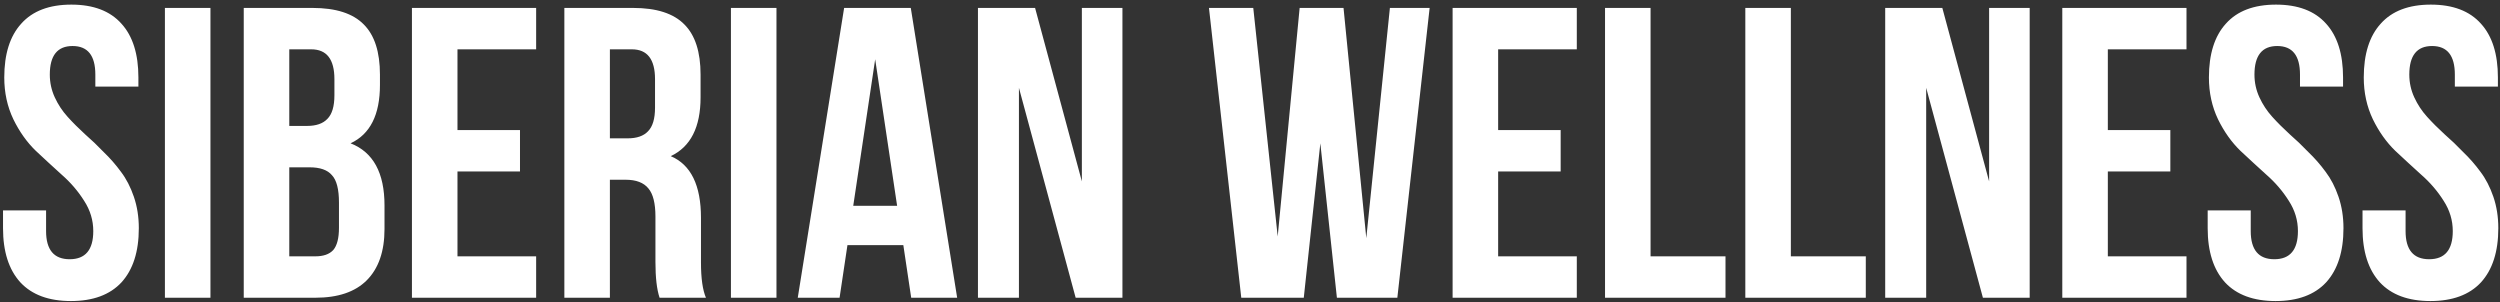 <?xml version="1.0" encoding="UTF-8"?> <svg xmlns="http://www.w3.org/2000/svg" width="529" height="64" viewBox="0 0 529 64" fill="none"><rect x="0" y="0" width="529" height="64" fill="#333333" stroke="none"/><path d="M0.903 16.395C0.903 11.431 2.1 7.635 4.494 5.007C6.889 2.32 10.422 0.977 15.094 0.977C19.767 0.977 23.3 2.32 25.694 5.007C28.089 7.635 29.286 11.431 29.286 16.395V18.322H20.175V15.782C20.175 11.752 18.569 9.737 15.357 9.737C12.145 9.737 10.539 11.752 10.539 15.782C10.539 17.476 10.889 19.082 11.59 20.6C12.291 22.119 13.196 23.491 14.306 24.717C15.416 25.944 16.642 27.17 17.985 28.397C19.328 29.565 20.643 30.82 21.927 32.164C23.271 33.449 24.497 34.85 25.607 36.369C26.716 37.829 27.622 39.581 28.323 41.625C29.023 43.669 29.374 45.888 29.374 48.283C29.374 53.247 28.147 57.072 25.694 59.759C23.241 62.387 19.679 63.701 15.007 63.701C10.335 63.701 6.772 62.387 4.319 59.759C1.866 57.072 0.64 53.247 0.64 48.283V44.516H9.751V48.896C9.751 52.867 11.415 54.853 14.744 54.853C18.073 54.853 19.737 52.867 19.737 48.896C19.737 46.618 19.095 44.486 17.81 42.501C16.525 40.457 14.948 38.617 13.079 36.982C11.269 35.347 9.429 33.653 7.561 31.901C5.692 30.09 4.115 27.871 2.83 25.243C1.545 22.556 0.903 19.607 0.903 16.395ZM34.895 63V1.678H44.531V63H34.895ZM66.119 1.678C71.083 1.678 74.704 2.846 76.982 5.182C79.26 7.46 80.398 10.993 80.398 15.782V17.972C80.398 24.279 78.325 28.397 74.179 30.324C78.968 32.193 81.362 36.573 81.362 43.465V48.458C81.362 53.188 80.106 56.809 77.595 59.321C75.142 61.774 71.521 63 66.732 63H51.577V1.678H66.119ZM65.506 35.405H61.213V54.24H66.732C68.426 54.24 69.682 53.802 70.499 52.926C71.317 51.991 71.726 50.414 71.726 48.195V42.851C71.726 40.048 71.229 38.121 70.237 37.069C69.302 35.96 67.725 35.405 65.506 35.405ZM65.856 10.438H61.213V26.645H64.98C66.908 26.645 68.338 26.148 69.273 25.155C70.266 24.163 70.762 22.498 70.762 20.162V16.745C70.762 12.541 69.127 10.438 65.856 10.438ZM96.802 10.438V27.521H110.03V36.281H96.802V54.24H113.447V63H87.166V1.678H113.447V10.438H96.802ZM149.378 63H139.567C138.983 61.248 138.691 58.737 138.691 55.466V45.83C138.691 43.026 138.194 41.041 137.202 39.873C136.209 38.646 134.603 38.033 132.383 38.033H129.054V63H119.418V1.678H133.96C138.924 1.678 142.545 2.846 144.823 5.182C147.101 7.46 148.24 10.993 148.24 15.782V20.6C148.24 26.907 146.137 31.054 141.932 33.04C146.195 34.85 148.327 39.201 148.327 46.093V55.554C148.327 58.883 148.678 61.365 149.378 63ZM133.697 10.438H129.054V29.273H132.821C134.749 29.273 136.18 28.776 137.114 27.784C138.107 26.791 138.603 25.126 138.603 22.79V16.745C138.603 12.541 136.968 10.438 133.697 10.438ZM154.665 63V1.678H164.301V63H154.665ZM192.722 1.678L202.534 63H192.81L191.145 51.874H179.319L177.654 63H168.806L178.618 1.678H192.722ZM185.188 12.541L180.545 43.552H189.831L185.188 12.541ZM227.608 63L215.606 18.585V63H206.934V1.678H219.023L228.922 38.383V1.678H237.507V63H227.608ZM282.888 63L279.384 30.324L275.88 63H262.652L255.819 1.678H265.192L270.361 50.035L275.004 1.678H284.29L289.108 50.385L294.102 1.678H302.511L295.678 63H282.888ZM317.008 10.438V27.521H330.236V36.281H317.008V54.24H333.652V63H307.371V1.678H333.652V10.438H317.008ZM339.624 63V1.678H349.26V54.24H365.116V63H339.624ZM369.31 63V1.678H378.946V54.24H394.802V63H369.31ZM419.582 63L407.58 18.585V63H398.908V1.678H410.997L420.896 38.383V1.678H429.481V63H419.582ZM446.017 10.438V27.521H459.245V36.281H446.017V54.24H462.662V63H436.381V1.678H462.662V10.438H446.017ZM467.407 16.395C467.407 11.431 468.604 7.635 470.998 5.007C473.393 2.32 476.926 0.977 481.598 0.977C486.27 0.977 489.804 2.32 492.198 5.007C494.593 7.635 495.79 11.431 495.79 16.395V18.322H486.679V15.782C486.679 11.752 485.073 9.737 481.861 9.737C478.649 9.737 477.043 11.752 477.043 15.782C477.043 17.476 477.393 19.082 478.094 20.6C478.795 22.119 479.7 23.491 480.81 24.717C481.92 25.944 483.146 27.17 484.489 28.397C485.832 29.565 487.147 30.82 488.431 32.164C489.775 33.449 491.001 34.85 492.111 36.369C493.22 37.829 494.126 39.581 494.826 41.625C495.527 43.669 495.878 45.888 495.878 48.283C495.878 53.247 494.651 57.072 492.198 59.759C489.745 62.387 486.183 63.701 481.511 63.701C476.839 63.701 473.276 62.387 470.823 59.759C468.37 57.072 467.144 53.247 467.144 48.283V44.516H476.255V48.896C476.255 52.867 477.919 54.853 481.248 54.853C484.577 54.853 486.241 52.867 486.241 48.896C486.241 46.618 485.599 44.486 484.314 42.501C483.029 40.457 481.452 38.617 479.583 36.982C477.773 35.347 475.933 33.653 474.064 31.901C472.196 30.09 470.619 27.871 469.334 25.243C468.049 22.556 467.407 19.607 467.407 16.395ZM500.172 16.395C500.172 11.431 501.369 7.635 503.764 5.007C506.158 2.32 509.692 0.977 514.364 0.977C519.036 0.977 522.569 2.32 524.964 5.007C527.358 7.635 528.556 11.431 528.556 16.395V18.322H519.445V15.782C519.445 11.752 517.839 9.737 514.627 9.737C511.415 9.737 509.809 11.752 509.809 15.782C509.809 17.476 510.159 19.082 510.86 20.6C511.561 22.119 512.466 23.491 513.576 24.717C514.685 25.944 515.912 27.17 517.255 28.397C518.598 29.565 519.912 30.82 521.197 32.164C522.54 33.449 523.767 34.85 524.876 36.369C525.986 37.829 526.891 39.581 527.592 41.625C528.293 43.669 528.643 45.888 528.643 48.283C528.643 53.247 527.417 57.072 524.964 59.759C522.511 62.387 518.949 63.701 514.276 63.701C509.604 63.701 506.042 62.387 503.589 59.759C501.136 57.072 499.909 53.247 499.909 48.283V44.516H509.02V48.896C509.02 52.867 510.685 54.853 514.014 54.853C517.342 54.853 519.007 52.867 519.007 48.896C519.007 46.618 518.365 44.486 517.08 42.501C515.795 40.457 514.218 38.617 512.349 36.982C510.539 35.347 508.699 33.653 506.83 31.901C504.961 30.09 503.384 27.871 502.1 25.243C500.815 22.556 500.172 19.607 500.172 16.395Z" fill="white"></path></svg> 